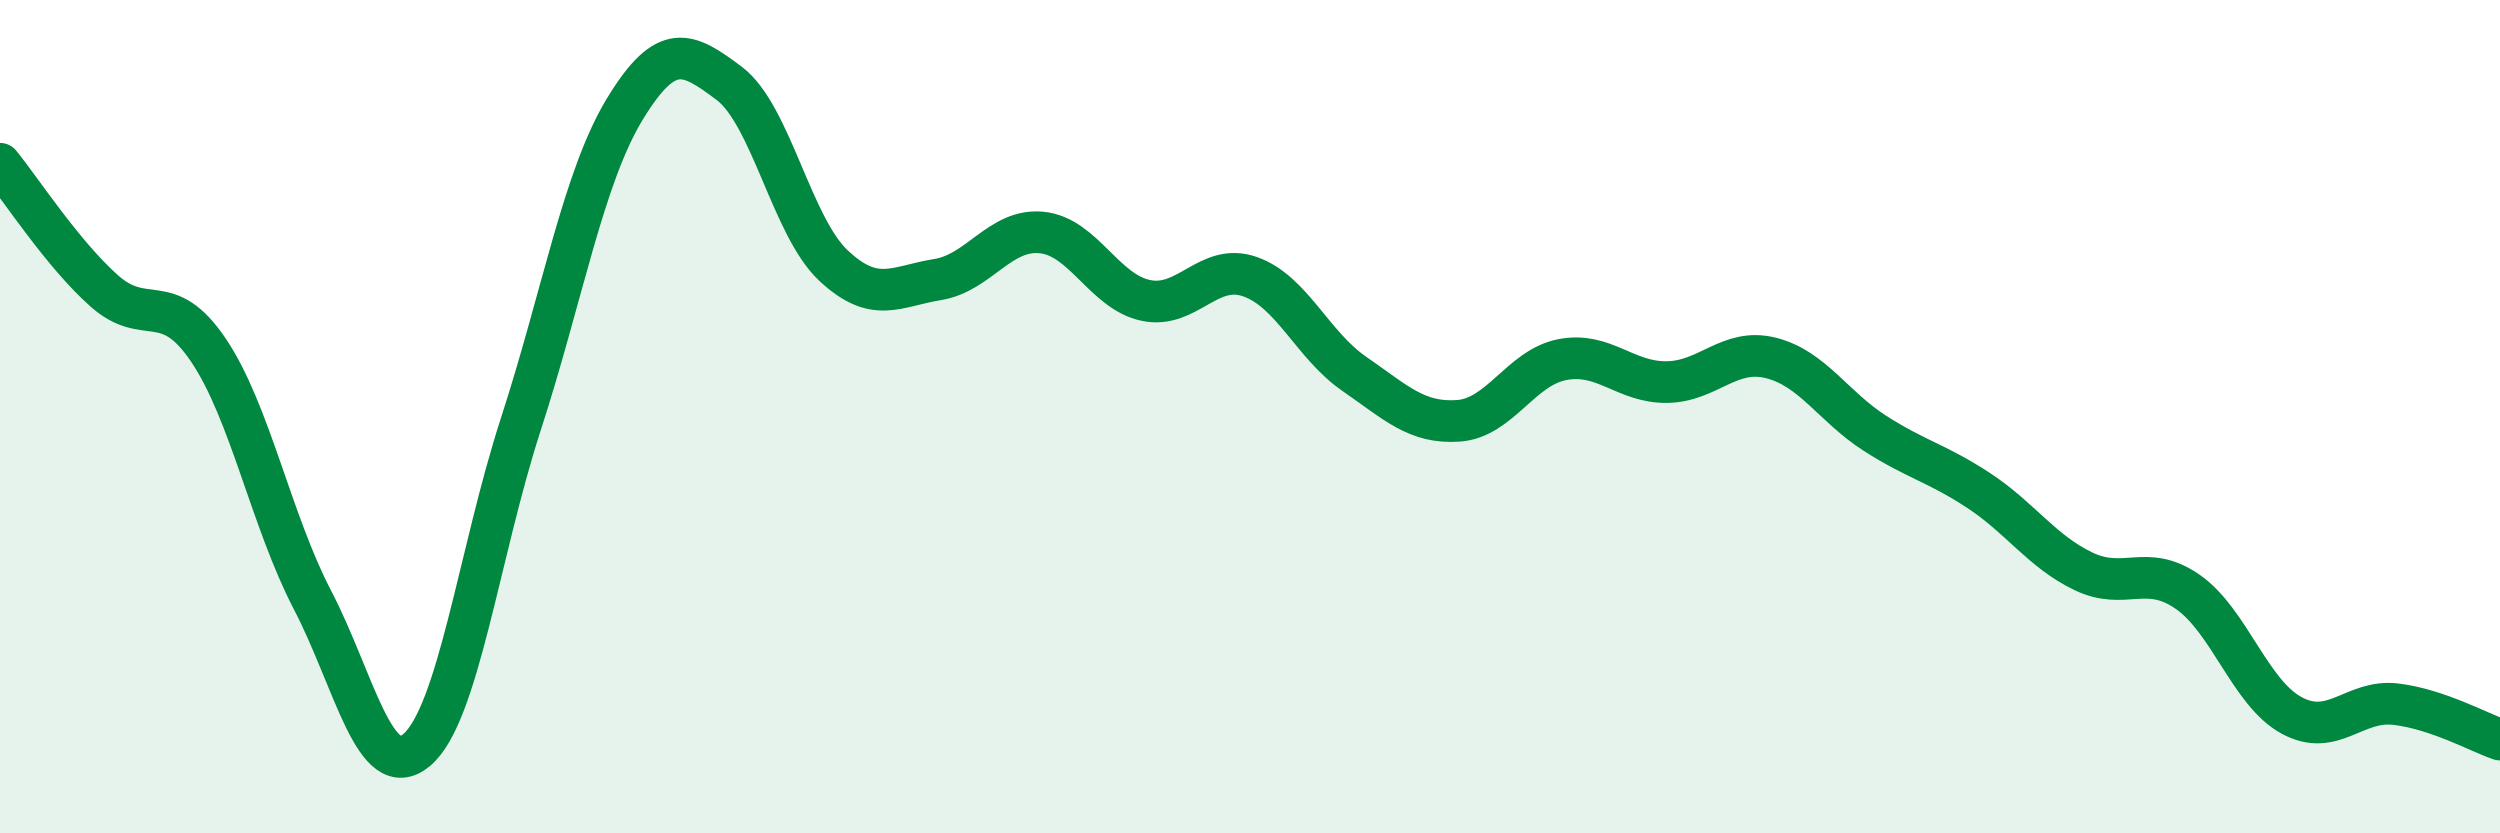 
    <svg width="60" height="20" viewBox="0 0 60 20" xmlns="http://www.w3.org/2000/svg">
      <path
        d="M 0,3.93 C 0.5,4.54 1.5,6.09 2.5,6.98 C 3.5,7.87 4,6.92 5,8.4 C 6,9.88 6.5,12.48 7.5,14.4 C 8.5,16.32 9,18.84 10,18 C 11,17.16 11.5,13.26 12.5,10.18 C 13.5,7.1 14,4.25 15,2.61 C 16,0.97 16.5,1.25 17.5,2 C 18.5,2.75 19,5.43 20,6.37 C 21,7.31 21.5,6.87 22.5,6.71 C 23.5,6.55 24,5.48 25,5.58 C 26,5.68 26.5,7 27.5,7.21 C 28.5,7.42 29,6.29 30,6.64 C 31,6.99 31.5,8.28 32.5,8.97 C 33.5,9.66 34,10.17 35,10.1 C 36,10.03 36.5,8.82 37.5,8.63 C 38.5,8.44 39,9.18 40,9.17 C 41,9.16 41.5,8.34 42.5,8.59 C 43.5,8.84 44,9.76 45,10.4 C 46,11.04 46.5,11.12 47.5,11.78 C 48.5,12.44 49,13.23 50,13.71 C 51,14.19 51.5,13.51 52.5,14.2 C 53.5,14.89 54,16.63 55,17.17 C 56,17.71 56.5,16.78 57.5,16.9 C 58.5,17.02 59.5,17.58 60,17.75L60 20L0 20Z"
        fill="#008740"
        opacity="0.1"
        stroke-linecap="round"
        stroke-linejoin="round"
      />
      <path
        d="M 0,3.93 C 0.5,4.54 1.5,6.09 2.5,6.98 C 3.5,7.87 4,6.92 5,8.4 C 6,9.88 6.5,12.48 7.5,14.4 C 8.5,16.32 9,18.84 10,18 C 11,17.16 11.5,13.26 12.5,10.18 C 13.5,7.1 14,4.25 15,2.61 C 16,0.97 16.5,1.25 17.5,2 C 18.5,2.75 19,5.43 20,6.37 C 21,7.31 21.5,6.87 22.5,6.71 C 23.5,6.55 24,5.48 25,5.58 C 26,5.68 26.5,7 27.5,7.21 C 28.5,7.42 29,6.29 30,6.64 C 31,6.99 31.5,8.28 32.5,8.97 C 33.5,9.66 34,10.17 35,10.1 C 36,10.03 36.5,8.82 37.5,8.63 C 38.5,8.44 39,9.18 40,9.17 C 41,9.16 41.5,8.34 42.5,8.59 C 43.5,8.84 44,9.76 45,10.4 C 46,11.04 46.5,11.12 47.5,11.78 C 48.5,12.44 49,13.23 50,13.71 C 51,14.19 51.5,13.51 52.5,14.2 C 53.5,14.89 54,16.63 55,17.17 C 56,17.71 56.5,16.78 57.5,16.9 C 58.5,17.02 59.5,17.58 60,17.75"
        stroke="#008740"
        stroke-width="1"
        fill="none"
        stroke-linecap="round"
        stroke-linejoin="round"
      />
    </svg>
  